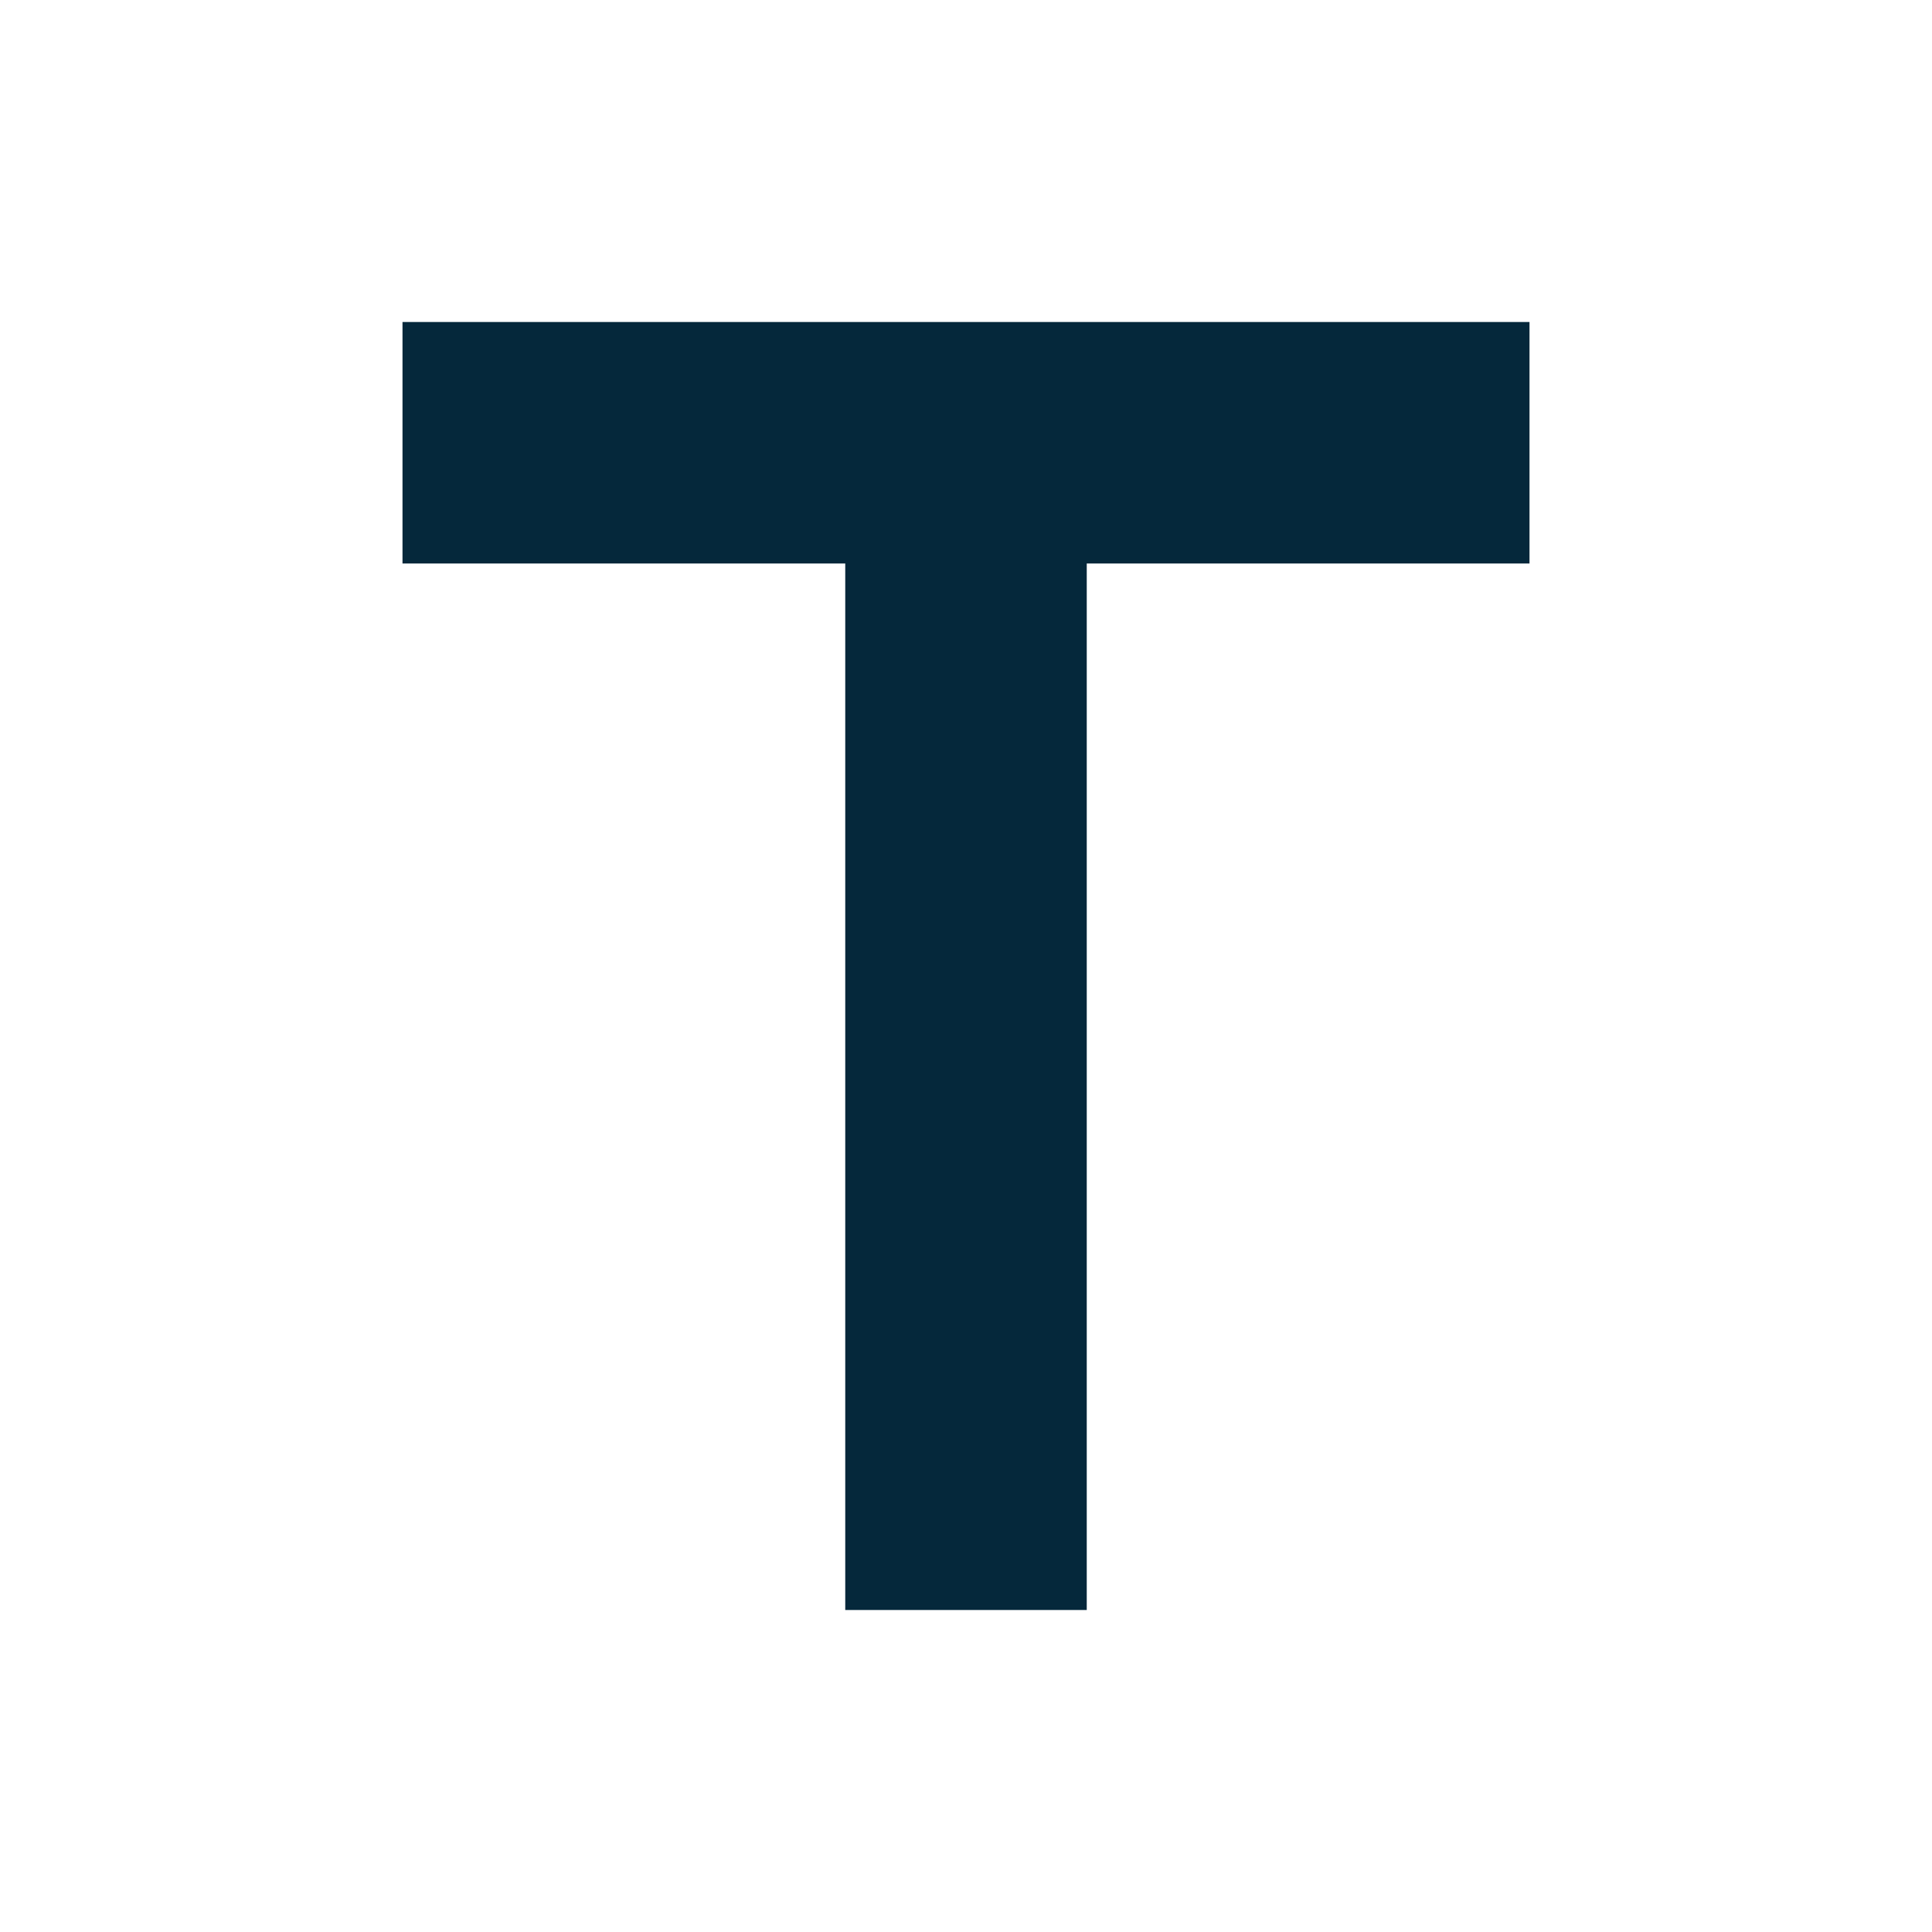 <svg width="24" height="24" viewBox="0 0 24 24" fill="none" xmlns="http://www.w3.org/2000/svg">
<mask id="mask0_1391_19799" style="mask-type:alpha" maskUnits="userSpaceOnUse" x="0" y="0" width="24" height="24">
<rect width="24" height="24" fill="#D9D9D9"/>
</mask>
<g mask="url(#mask0_1391_19799)">
<path d="M10.5 20V7H5V4H19V7H13.5V20H10.5Z" fill="#05283B"/>
</g>
</svg>
